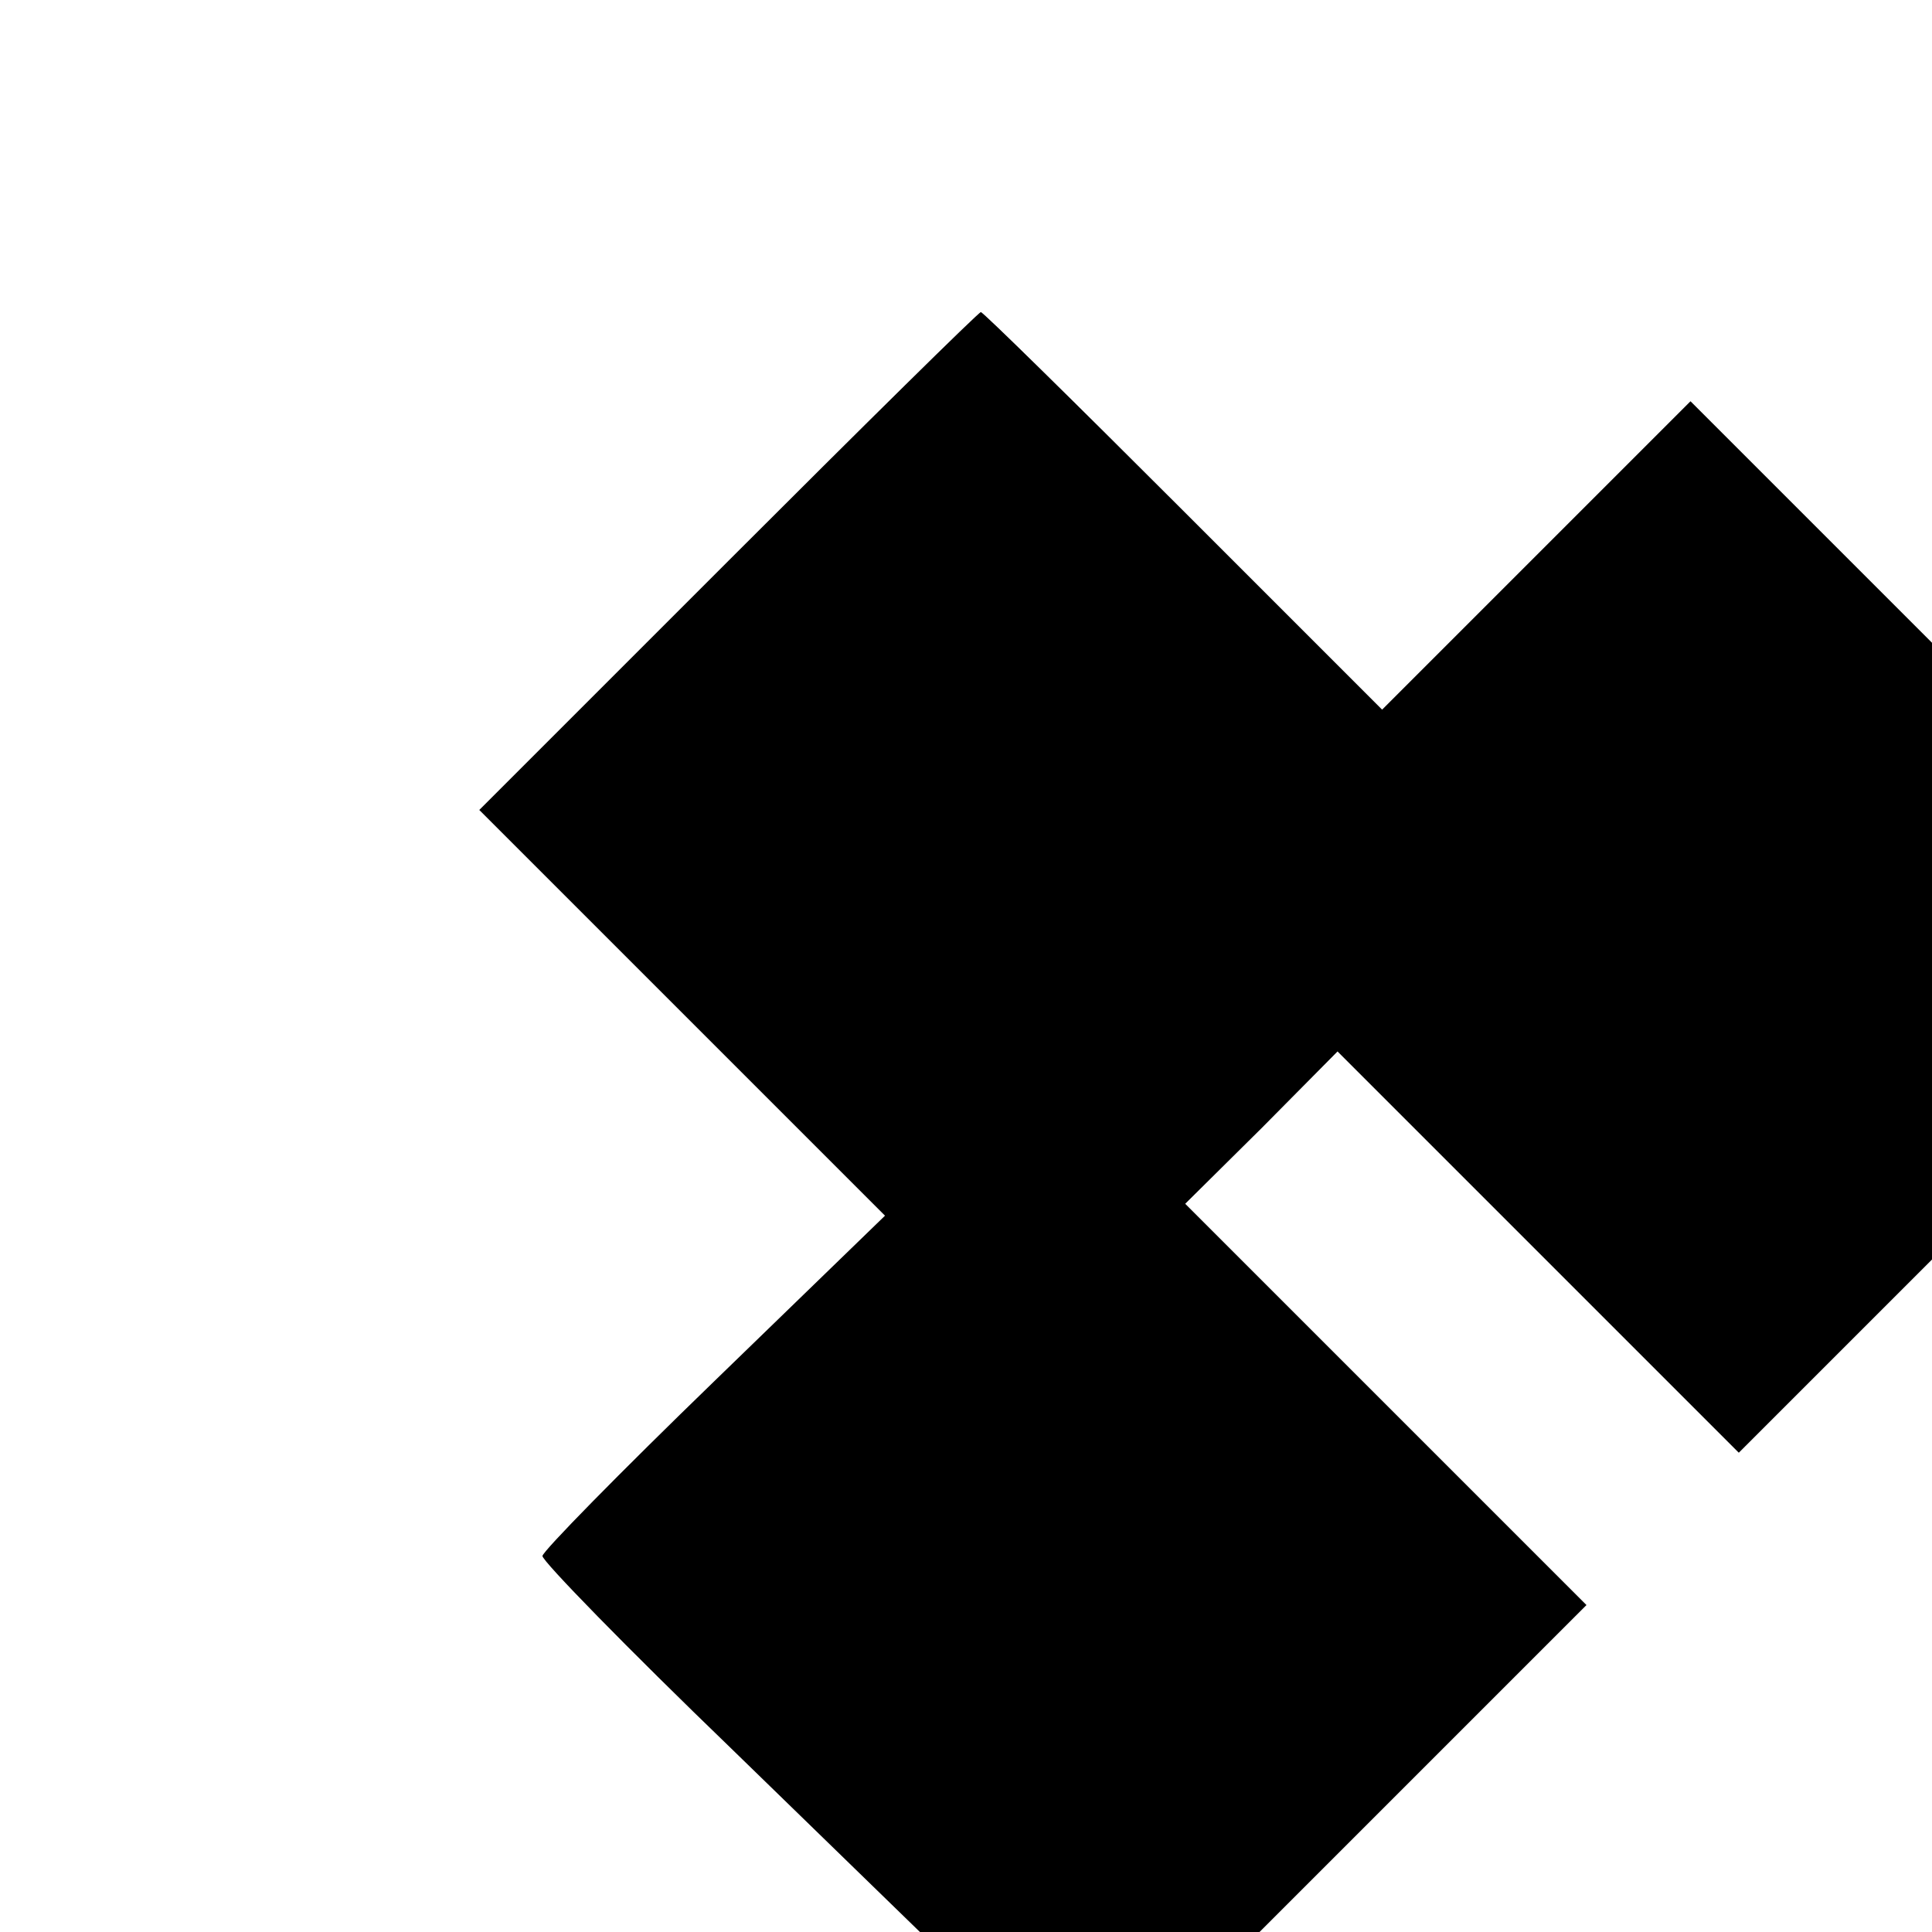 <?xml version="1.0" standalone="no"?>
<!DOCTYPE svg PUBLIC "-//W3C//DTD SVG 20010904//EN"
 "http://www.w3.org/TR/2001/REC-SVG-20010904/DTD/svg10.dtd">
<svg version="1.0" xmlns="http://www.w3.org/2000/svg"
 width="260pt" height="260pt" viewBox="0 0 260 260"
 preserveAspectRatio="xMidYMid meet">
<g transform="translate(0,260) scale(0.1,-0.1)"
fill="#000000" stroke="none">
<path d="M980 1845 l-335 -335 273 -273 273 -273 -230 -223 c-127 -123 -231
-229 -231 -235 0 -7 114 -124 254 -259 l254 -247 229 0 228 0 220 220 220 220
-270 270 -270 270 103 102 102 103 270 -270 270 -270 130 130 130 130 0 415 0
415 -162 162 -163 163 -207 -207 -208 -208 -268 268 c-147 147 -269 267 -272
267 -3 0 -156 -151 -340 -335z"/>
</g>
</svg>
